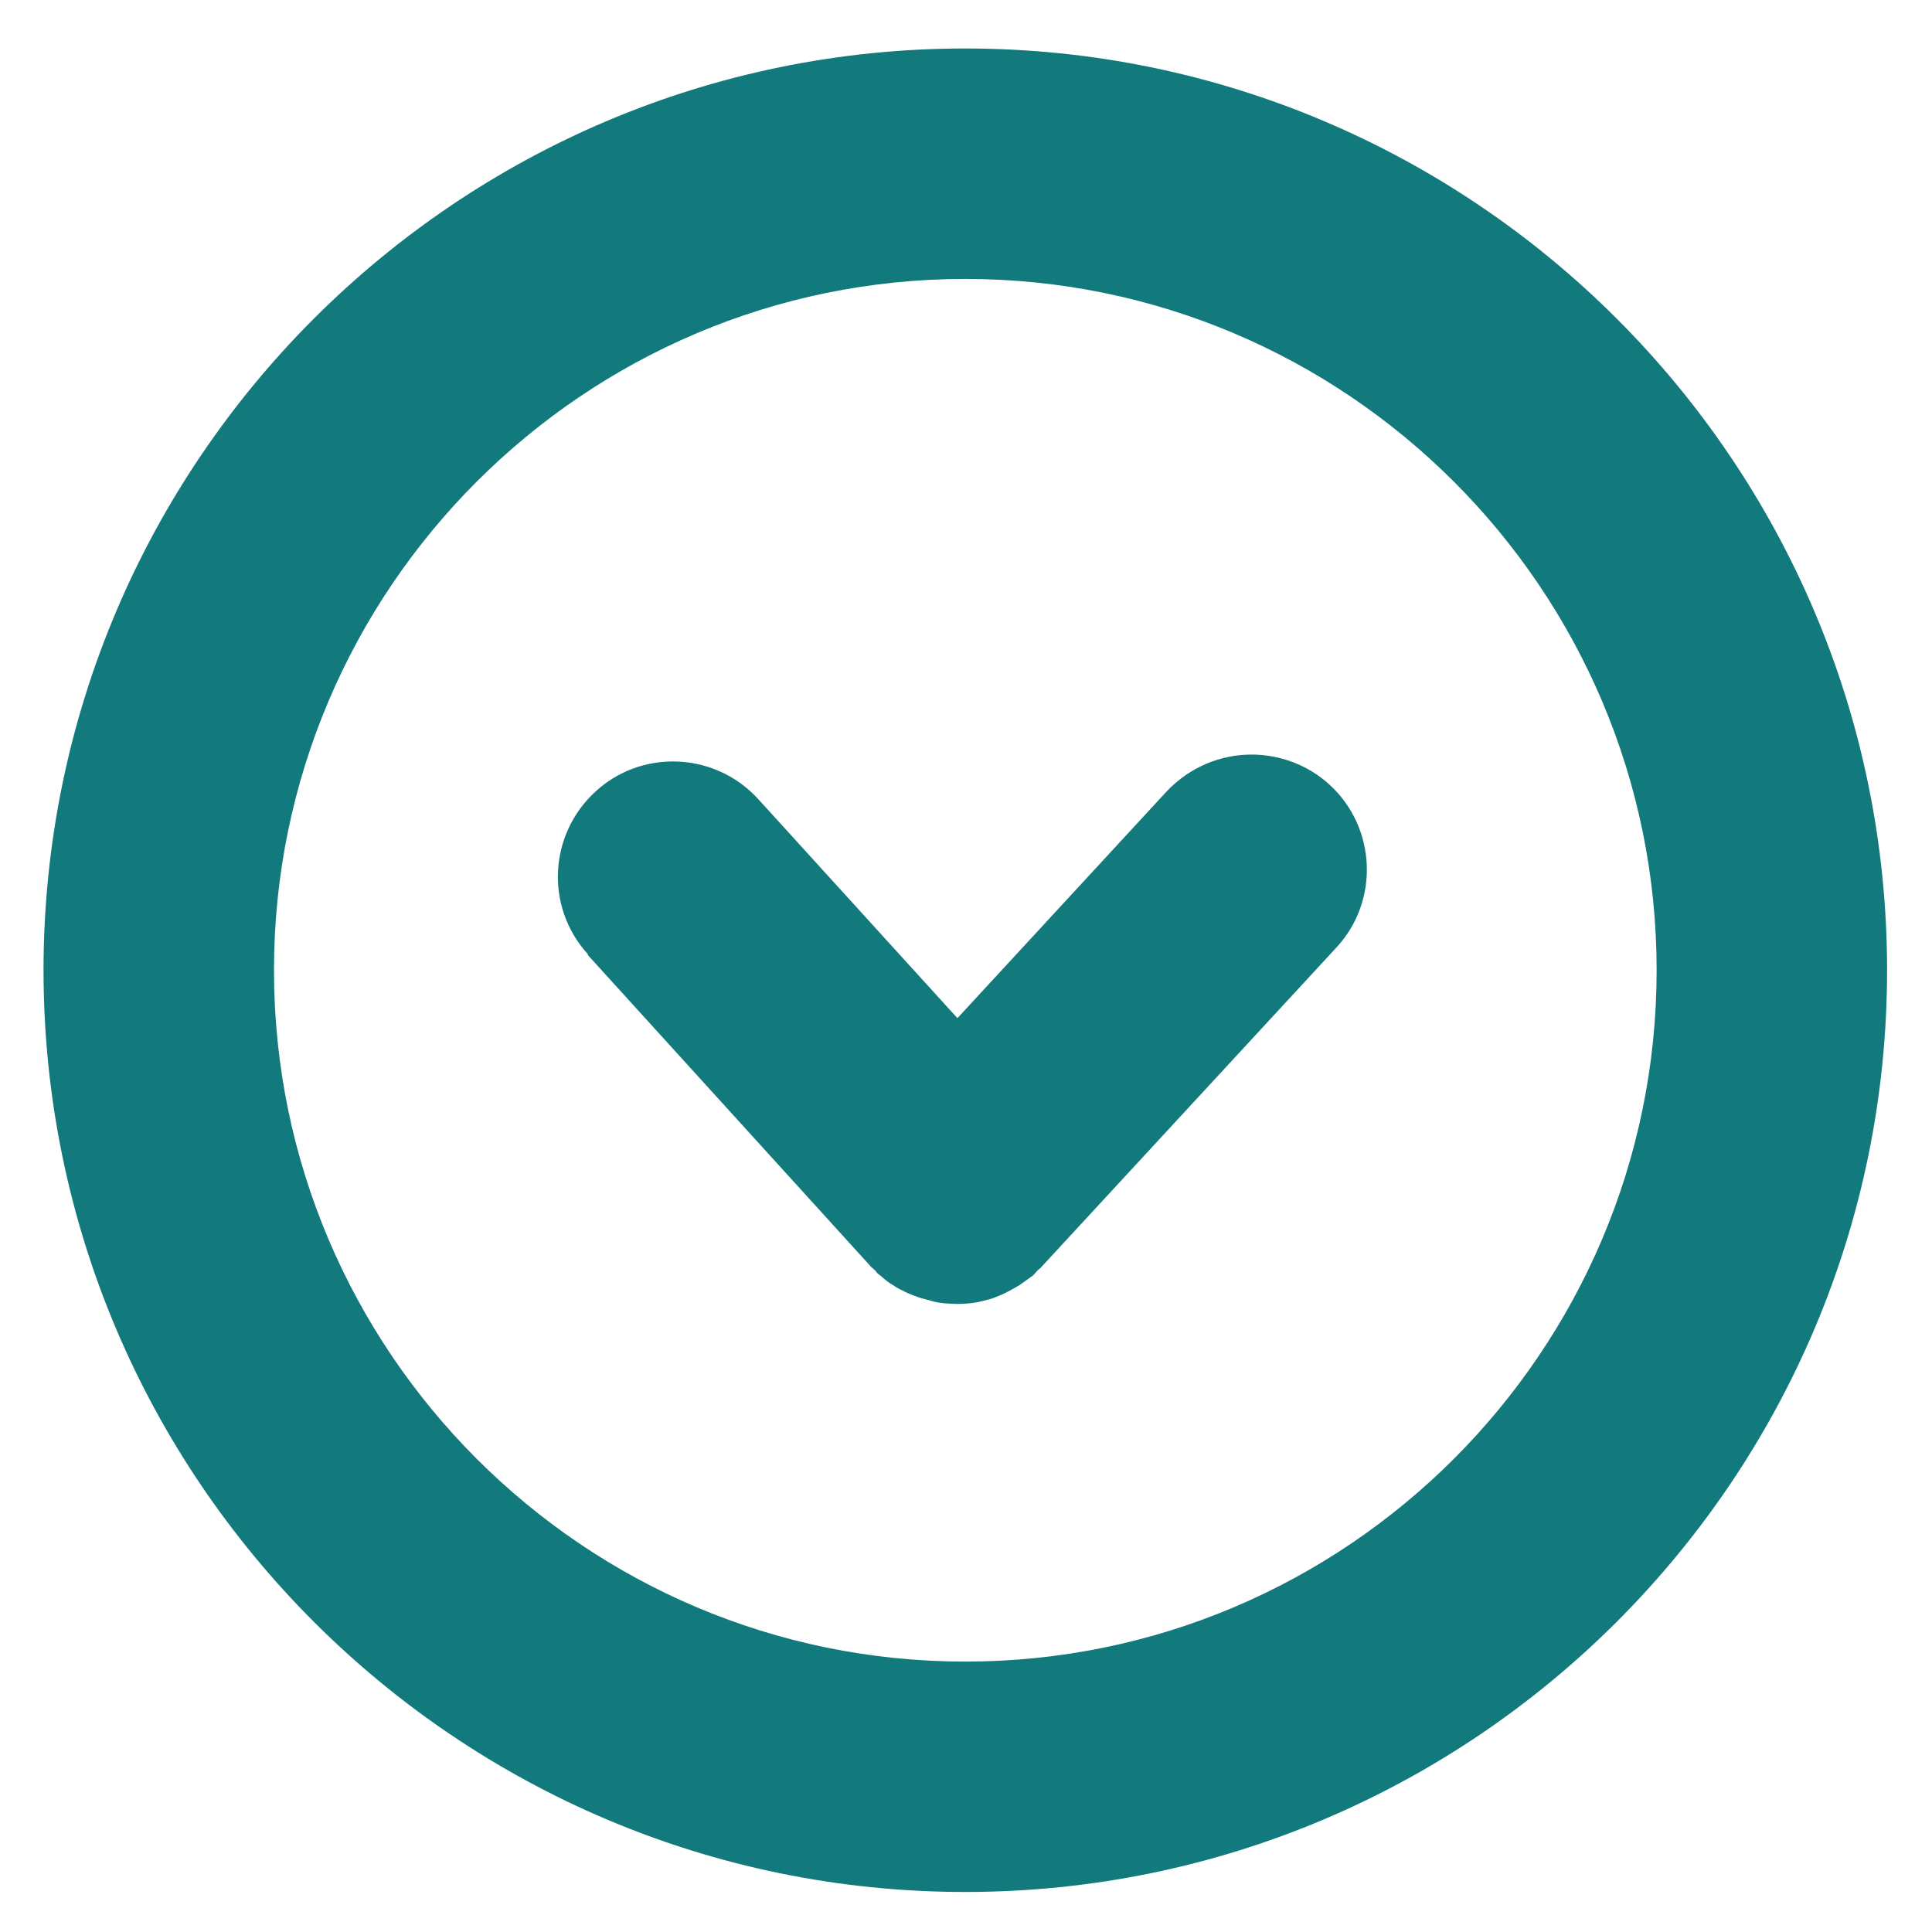 <svg width="32" height="32" viewBox="0 0 32 32" fill="none" xmlns="http://www.w3.org/2000/svg">
<path d="M15.988 0.803C24.408 0.803 31.256 7.65 31.256 16.07C31.256 24.49 24.408 31.337 15.988 31.337C7.568 31.337 0.721 24.49 0.721 16.07C0.721 7.65 7.568 0.803 15.988 0.803ZM15.988 27.521C22.301 27.521 27.439 22.383 27.439 16.07C27.439 9.757 22.301 4.62 15.988 4.62C9.675 4.62 4.538 9.757 4.538 16.07C4.538 22.383 9.675 27.521 15.988 27.521Z" fill="#12797C"/>
<path d="M9.736 15.818L14.431 20.986C14.431 20.986 14.477 21.024 14.492 21.04C14.515 21.063 14.523 21.085 14.546 21.101C14.576 21.124 14.607 21.146 14.63 21.169C14.683 21.215 14.729 21.253 14.79 21.284C14.843 21.322 14.897 21.353 14.95 21.375C15.004 21.406 15.057 21.429 15.118 21.452C15.179 21.475 15.24 21.498 15.301 21.513C15.355 21.528 15.416 21.544 15.469 21.559C15.53 21.574 15.599 21.582 15.66 21.589C15.721 21.589 15.774 21.597 15.836 21.597C15.897 21.597 15.965 21.597 16.026 21.589C16.087 21.589 16.141 21.574 16.202 21.566C16.263 21.551 16.324 21.536 16.385 21.521C16.446 21.505 16.5 21.482 16.553 21.459C16.614 21.437 16.668 21.406 16.729 21.375C16.782 21.345 16.836 21.314 16.889 21.284C16.942 21.246 16.996 21.208 17.049 21.169C17.08 21.146 17.11 21.131 17.133 21.101C17.156 21.078 17.172 21.055 17.187 21.04C17.21 21.017 17.233 21.009 17.248 20.986L22.133 15.696C22.851 14.925 22.797 13.711 22.026 13.001C21.66 12.665 21.194 12.498 20.729 12.498C20.217 12.498 19.706 12.704 19.324 13.108L15.858 16.864L12.561 13.238C12.187 12.826 11.668 12.612 11.149 12.612C10.691 12.612 10.232 12.772 9.866 13.108C9.087 13.818 9.026 15.024 9.736 15.803L9.736 15.818Z" fill="#12797C"/>
</svg>
